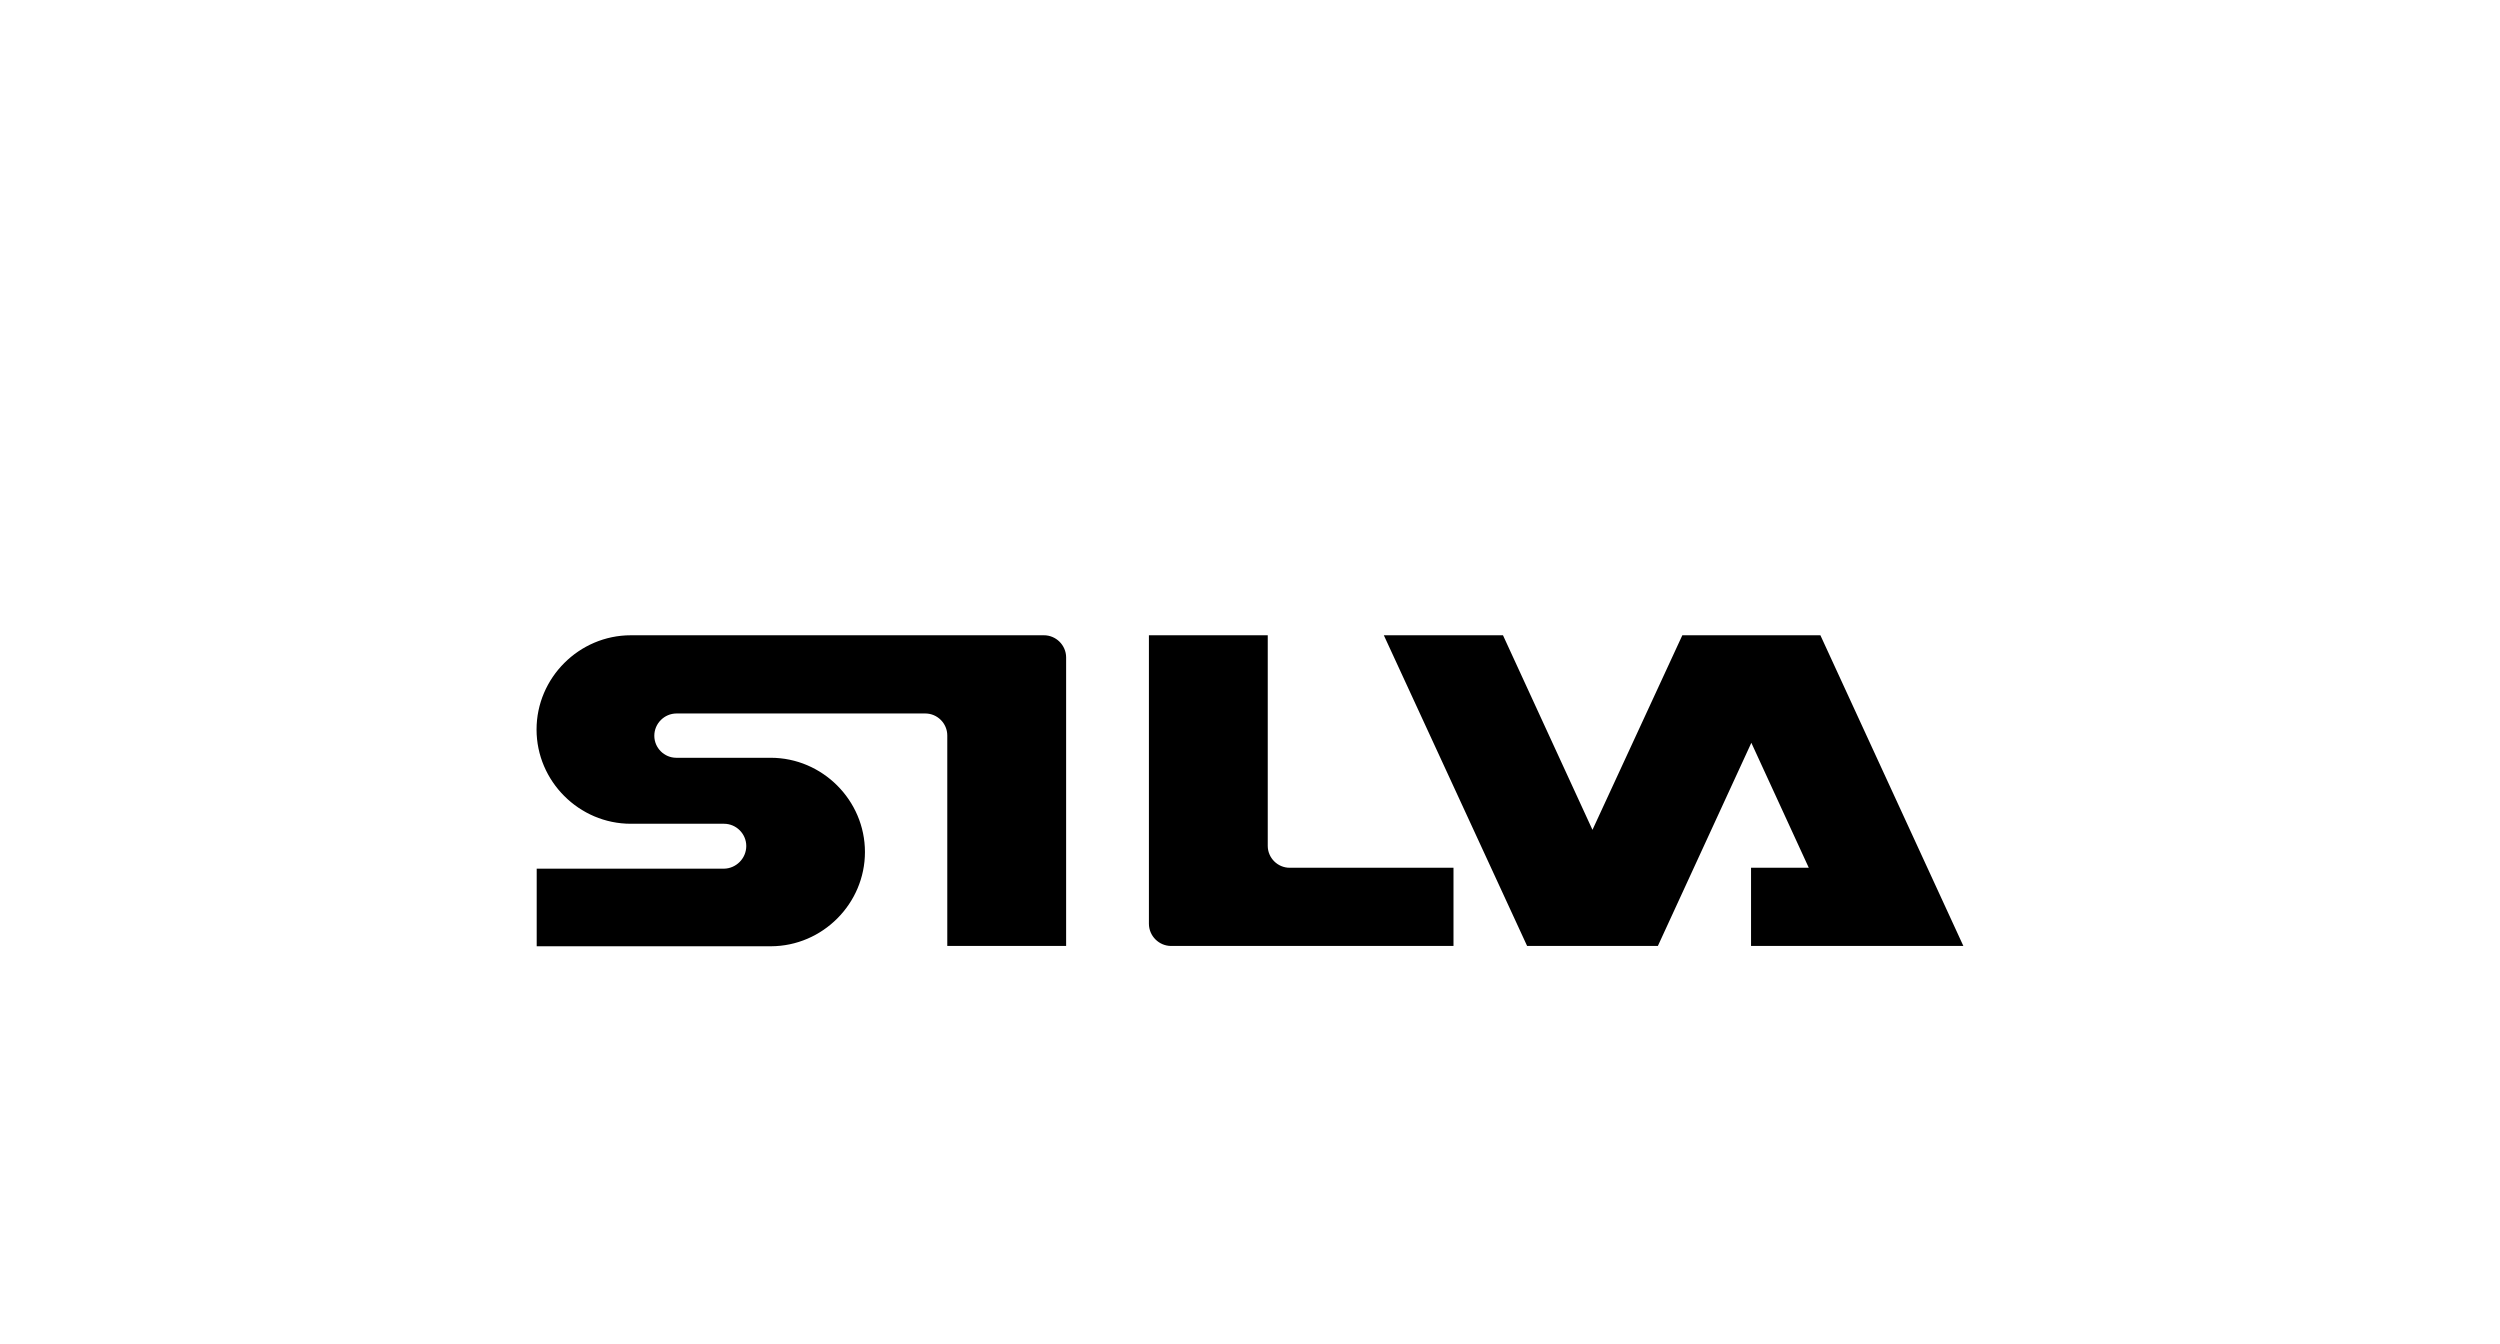 <?xml version="1.0" encoding="UTF-8" standalone="no"?>
<!DOCTYPE svg PUBLIC "-//W3C//DTD SVG 1.1//EN" "http://www.w3.org/Graphics/SVG/1.1/DTD/svg11.dtd">
<svg width="100%" height="100%" viewBox="0 0 653 351" version="1.1" xmlns="http://www.w3.org/2000/svg" xmlns:xlink="http://www.w3.org/1999/xlink" xml:space="preserve" xmlns:serif="http://www.serif.com/" style="fill-rule:evenodd;clip-rule:evenodd;stroke-linejoin:round;stroke-miterlimit:2;">
    <g transform="matrix(2.041,0,0,2.041,140.186,165.933)">
        <path d="M0,39.8L0,29.87L23.966,29.87C25.537,29.845 26.816,28.548 26.82,26.977C26.82,26.974 26.82,26.971 26.82,26.968C26.82,25.407 25.536,24.123 23.975,24.123L12.042,24.123C5.425,24.123 -0.019,18.678 -0.019,12.062C-0.019,5.445 5.425,0 12.042,0L64.9,0C66.454,-0.009 67.742,1.261 67.754,2.815L67.754,39.761L52.545,39.761L52.545,12.821C52.545,11.278 51.276,10.009 49.733,10.009C49.719,10.009 49.705,10.009 49.691,10.009L17.897,10.009C16.336,10.009 15.052,11.293 15.052,12.854L15.052,12.866C15.052,14.409 16.321,15.678 17.864,15.678C17.878,15.678 17.892,15.678 17.906,15.678L29.946,15.678C36.563,15.678 42.008,21.122 42.008,27.739C42.008,34.34 36.588,39.778 29.987,39.8L0,39.8ZM117.328,29.752L117.328,39.761L81.194,39.761C79.633,39.761 78.349,38.477 78.349,36.916L78.349,0L93.557,0L93.557,26.952C93.557,28.488 94.821,29.752 96.357,29.752L117.328,29.752ZM182.58,39.761L164.283,0L146.614,0L135.114,24.9L123.662,0L108.414,0L126.75,39.761L143.483,39.761L155.446,13.761L162.796,29.751L155.407,29.751L155.407,39.761L182.58,39.761Z" style="fill-rule:nonzero;"/>
    </g>
</svg>
